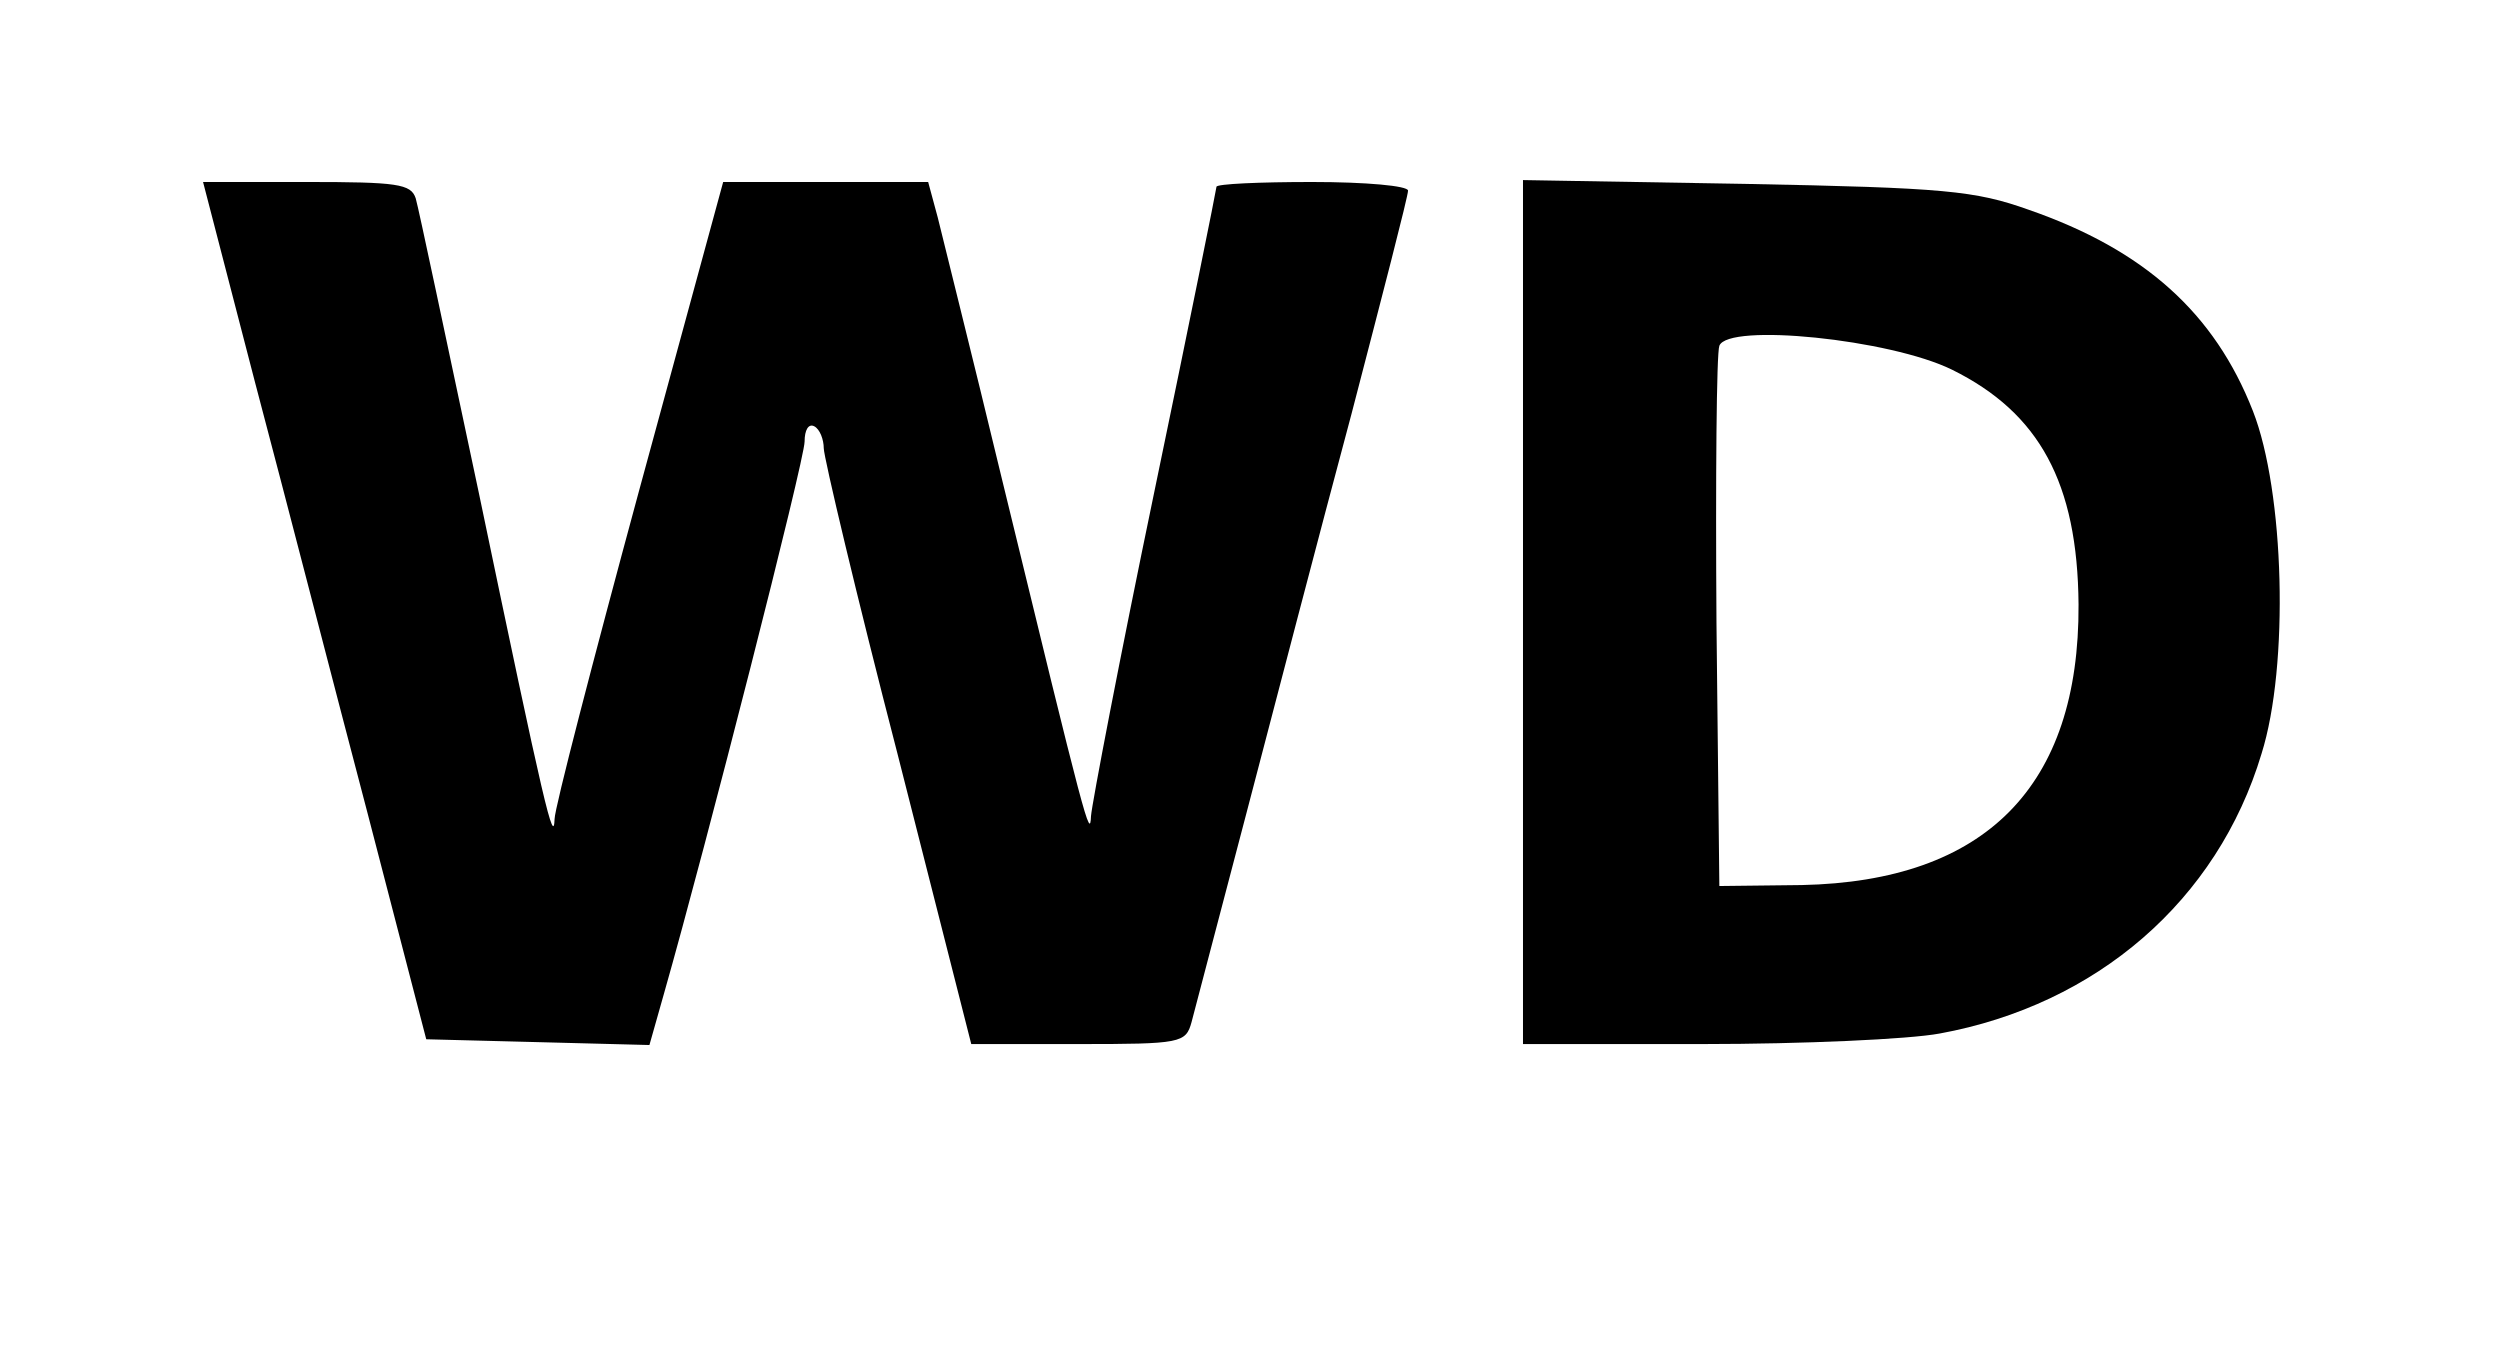 <?xml version="1.0" standalone="no"?> <!DOCTYPE svg PUBLIC "-//W3C//DTD SVG 20010904//EN" "http://www.w3.org/TR/2001/REC-SVG-20010904/DTD/svg10.dtd"> <svg version="1.0" xmlns="http://www.w3.org/2000/svg" width="261pt" height="143pt" viewBox="0 0 261 143" preserveAspectRatio="xMidYMid meet"> <g transform="translate(0,143) scale(0.1,-0.1)" fill="#000000" stroke="none"> <path d="M267 1028 c31 -117 83 -319 117 -448 l61 -235 117 -3 116 -3 15 53 c45 158 147 558 147 577 0 12 4 19 10 16 6 -3 10 -14 10 -23 0 -9 34 -153 77 -319 l77 -303 112 0 c107 0 112 1 118 23 3 12 29 110 57 217 28 107 77 295 110 418 32 123 59 227 59 233 0 5 -44 9 -100 9 -55 0 -100 -2 -100 -5 0 -2 -29 -146 -65 -319 -36 -173 -65 -325 -66 -338 -1 -25 -5 -10 -93 352 -31 129 -62 252 -67 273 l-10 37 -107 0 -107 0 -88 -323 c-48 -177 -88 -331 -88 -342 -1 -28 -10 9 -79 340 -34 160 -63 298 -66 308 -5 15 -19 17 -114 17 l-108 0 55 -212z"/> <path d="M1590 791 l0 -451 188 0 c104 0 215 5 247 11 164 30 290 139 336 292 29 92 24 274 -9 358 -40 102 -113 168 -234 210 -56 20 -88 23 -295 27 l-233 4 0 -451z m448 253 c91 -45 131 -118 132 -245 1 -190 -97 -289 -289 -293 l-86 -1 -3 275 c-1 151 0 281 3 289 9 24 178 7 243 -25z"/></g></svg>